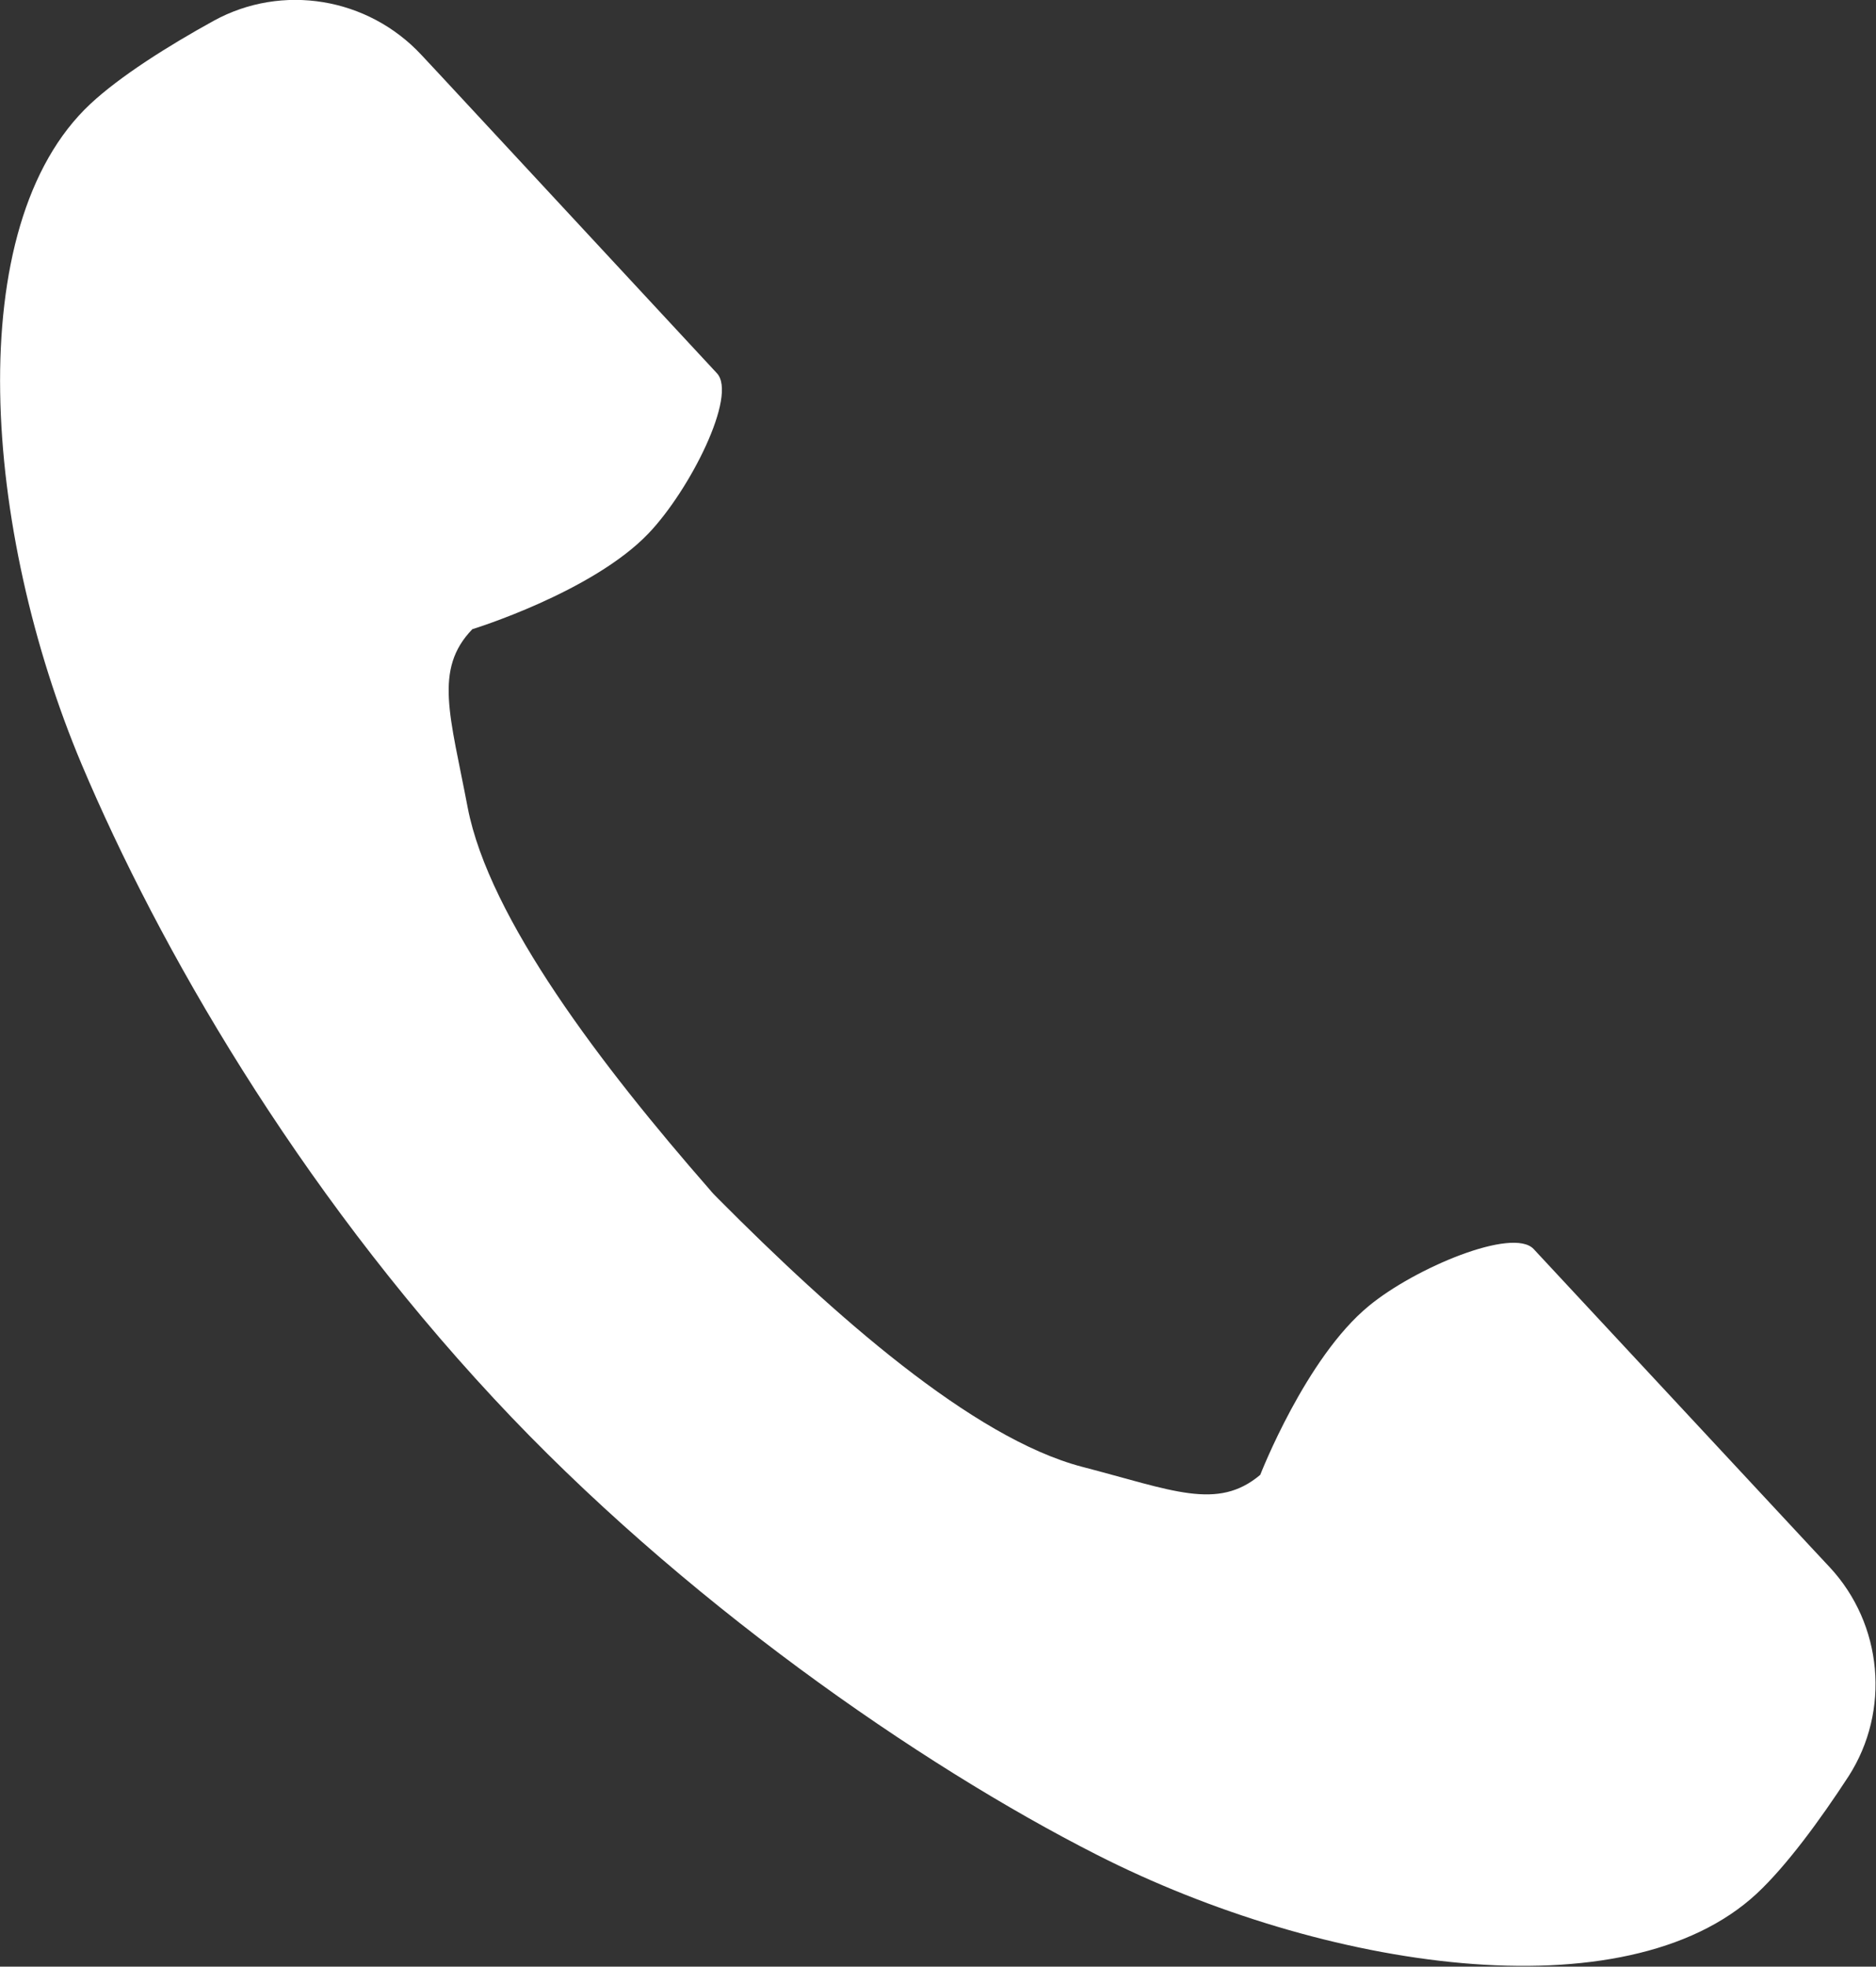 <?xml version="1.0" encoding="UTF-8"?>
<svg id="_レイヤー_2" data-name="レイヤー 2" xmlns="http://www.w3.org/2000/svg" viewBox="0 0 28 29.35">
  <rect x="0" y="0" width="28" height="29.35" fill="#333333" stroke="none"/>
  <defs>
    <style>
      .cls-1 {
        fill: #fff;
      }
    </style>
  </defs>
  <g id="_レイヤー_1-2" data-name="レイヤー 1">
    <path class="cls-1" d="M1.35,1.55c-1.95,1.82-1.6,6.37-.13,9.86,1.15,2.72,3.2,6.29,6.15,9.46,2.78,2.99,6.36,5.47,9,6.81,3.38,1.72,7.89,2.4,9.85.58.44-.41.94-1.09,1.37-1.75.63-.98.51-2.27-.28-3.12l-.28-.3-4.14-4.45c-.31-.33-1.77.28-2.46.85-.94.77-1.62,2.52-1.62,2.52-.64.54-1.31.23-2.66-.12-1.64-.43-3.72-2.28-5.43-4-.04-.04-.09-.09-.13-.14-1.6-1.83-3.29-4.04-3.61-5.7-.26-1.37-.51-2.06.07-2.66,0,0,1.79-.55,2.63-1.43.62-.65,1.33-2.06,1.02-2.39L6.57,1.12l-.28-.3C5.49-.04,4.21-.25,3.19.31c-.69.38-1.4.83-1.84,1.24Z"/>
  </g>
</svg>